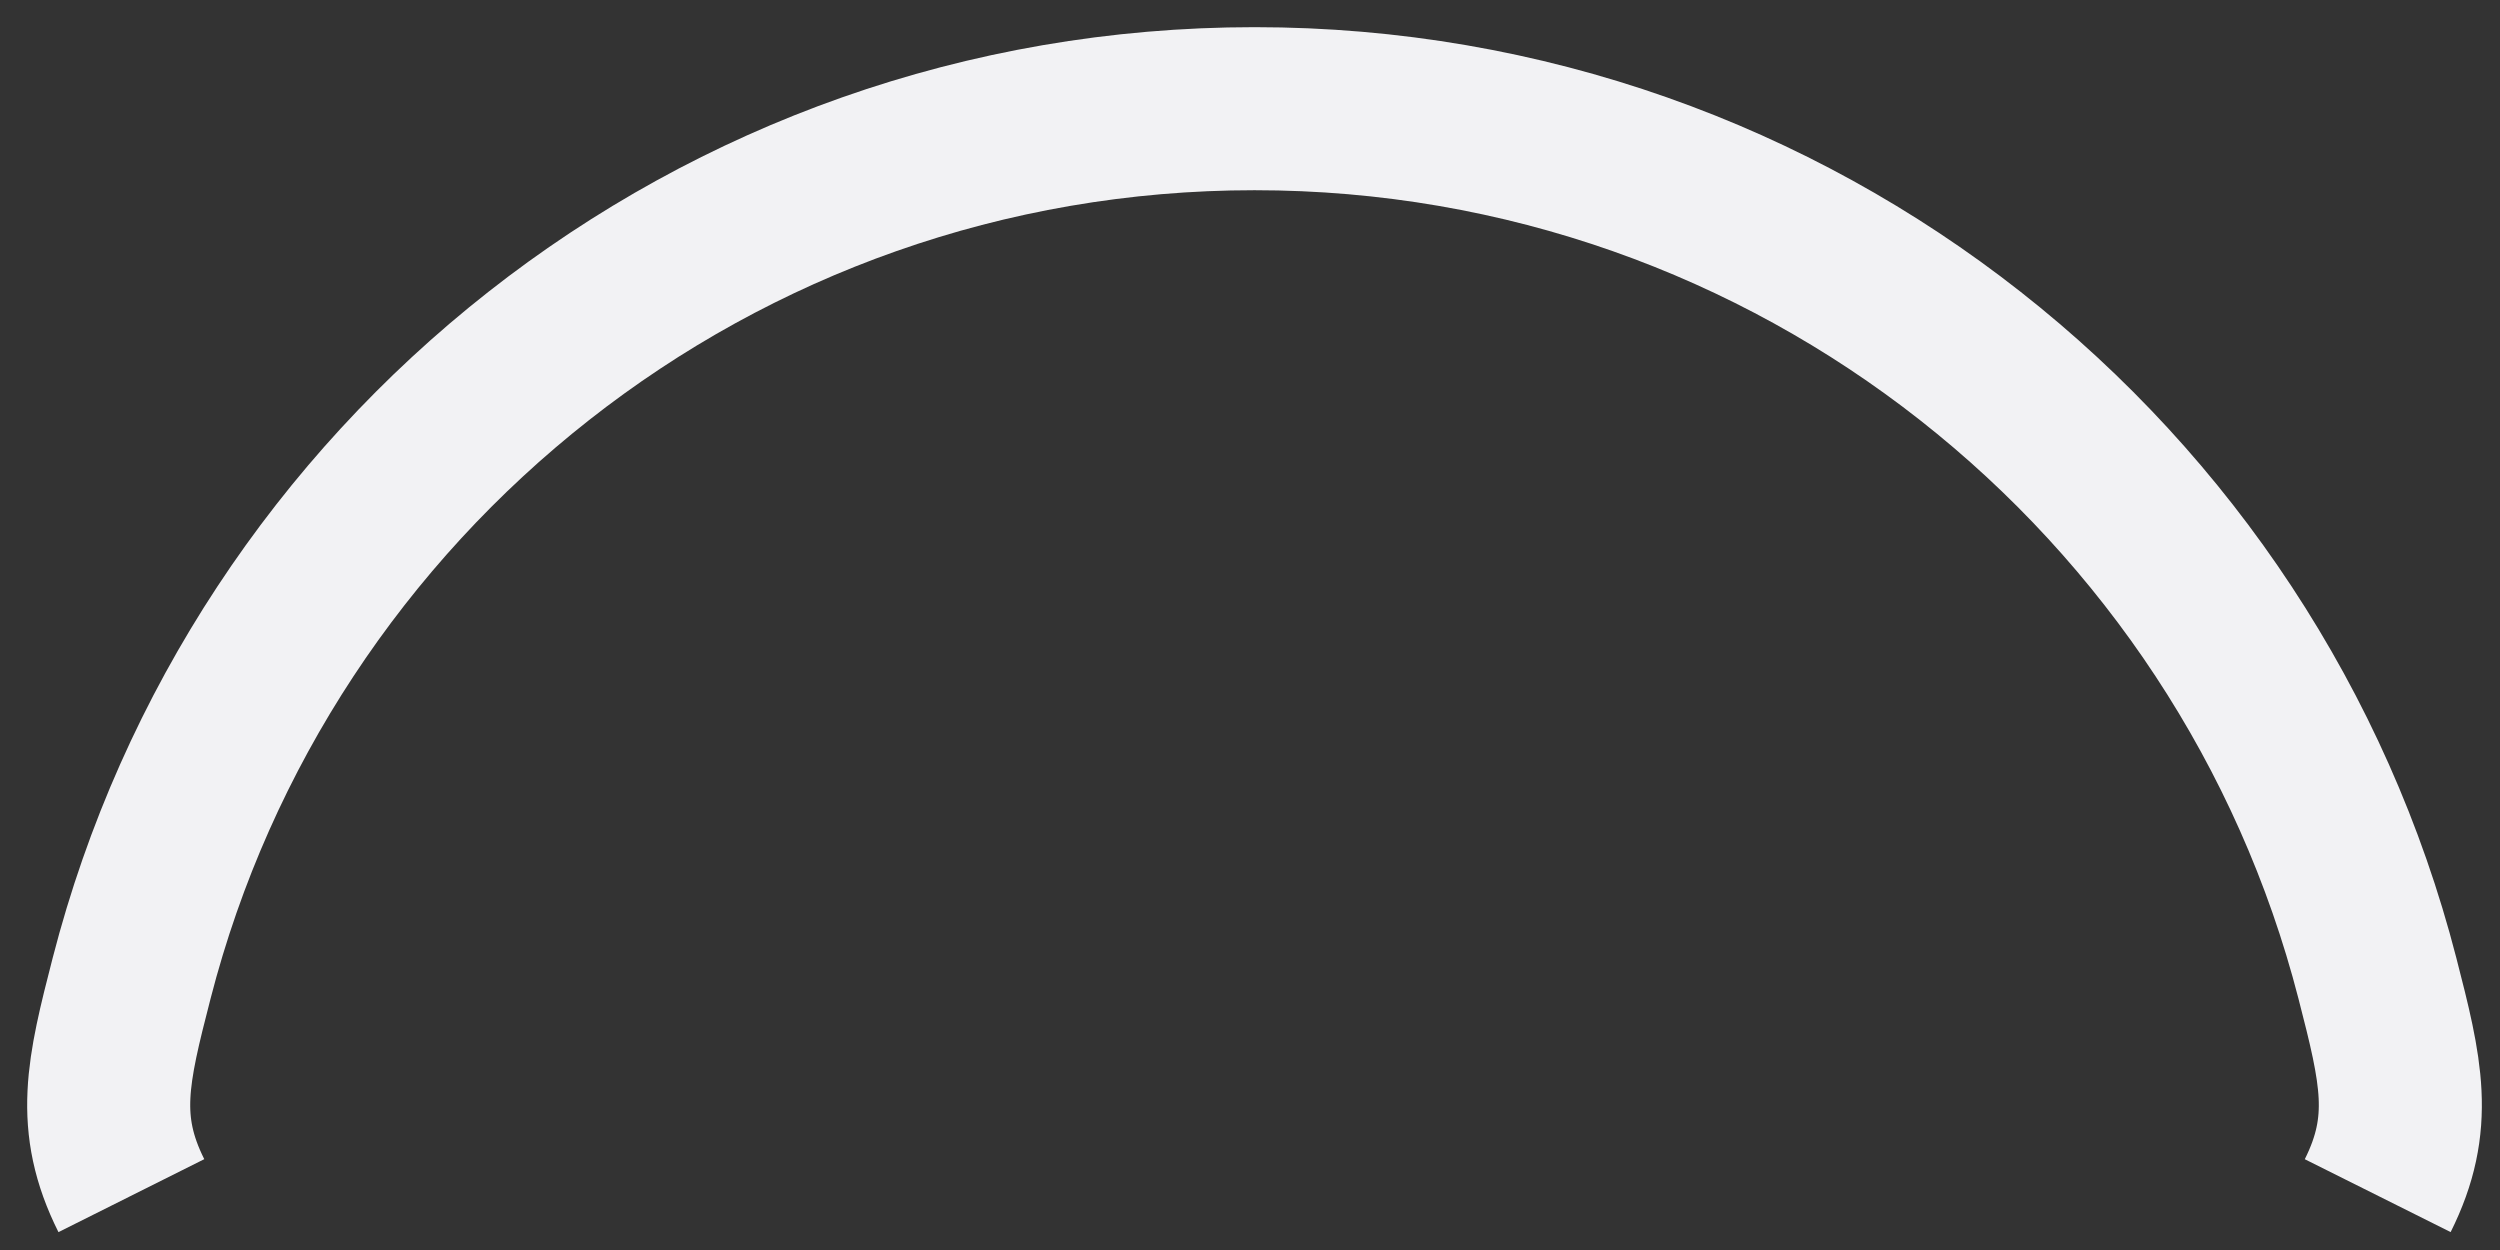 <?xml version="1.0" encoding="utf-8"?>
<svg xmlns="http://www.w3.org/2000/svg" fill="none" height="100%" overflow="visible" preserveAspectRatio="none" style="display: block;" viewBox="0 0 46 23" width="100%">
<rect x="0" y="0" width="46" height="23" fill="#333333" stroke="none"/>
<path d="M43.75 22C44.416 20.667 44.183 19.705 43.744 18C41.376 8.799 33.024 2 23.083 2C13.143 2 4.79 8.799 2.422 18C1.983 19.705 1.75 20.667 2.417 22" id="Ellipse 11" stroke="#F2F2F4" stroke-width="3"/>
</svg>